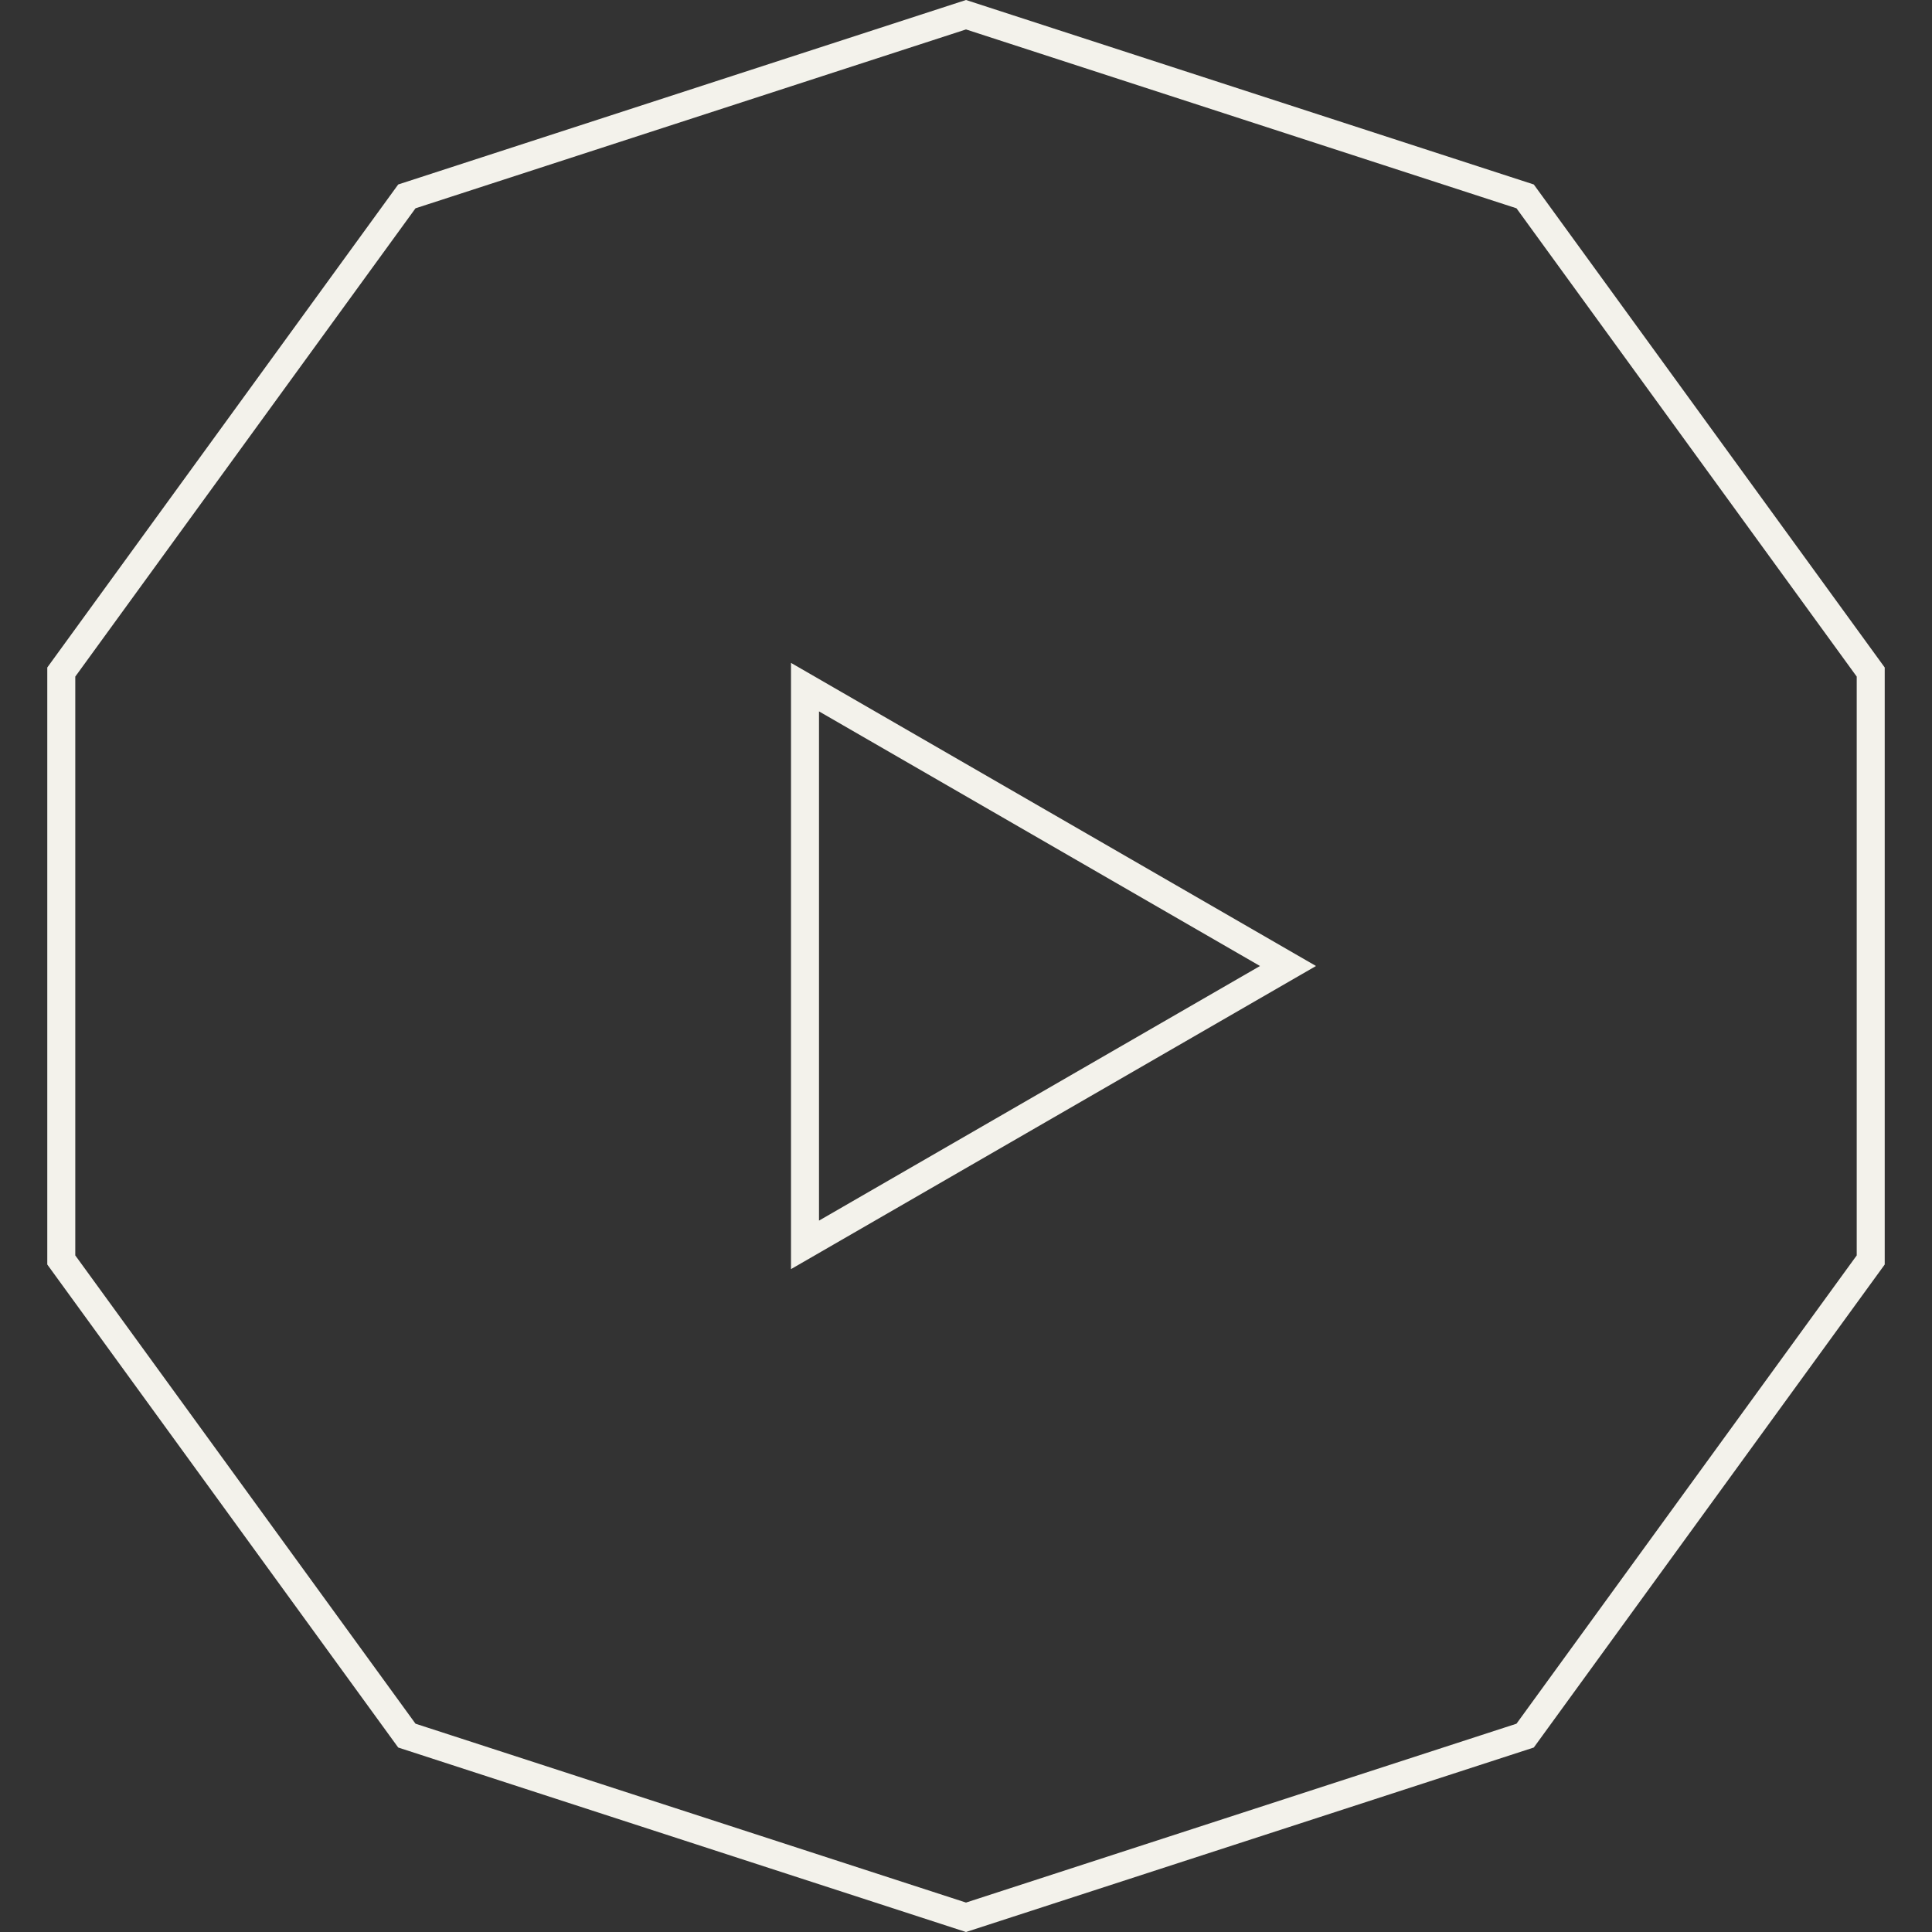 <svg width="138" height="138" viewBox="0 0 138 138" fill="none" xmlns="http://www.w3.org/2000/svg">
<rect x="0" y="0" width="138" height="138" fill="#333333" stroke="none"/>
<path d="M29.061 14.028L69 1.051L108.939 14.028L133.623 48.003V89.997L108.939 123.972L69 136.949L29.061 123.972L4.377 89.997V48.003L29.061 14.028Z" stroke="#F3F2EB" stroke-width="2"/>
<path d="M57.5 49.081L92 69L57.5 88.919L57.5 49.081Z" stroke="#F3F2EB" stroke-width="2"/>
</svg>
